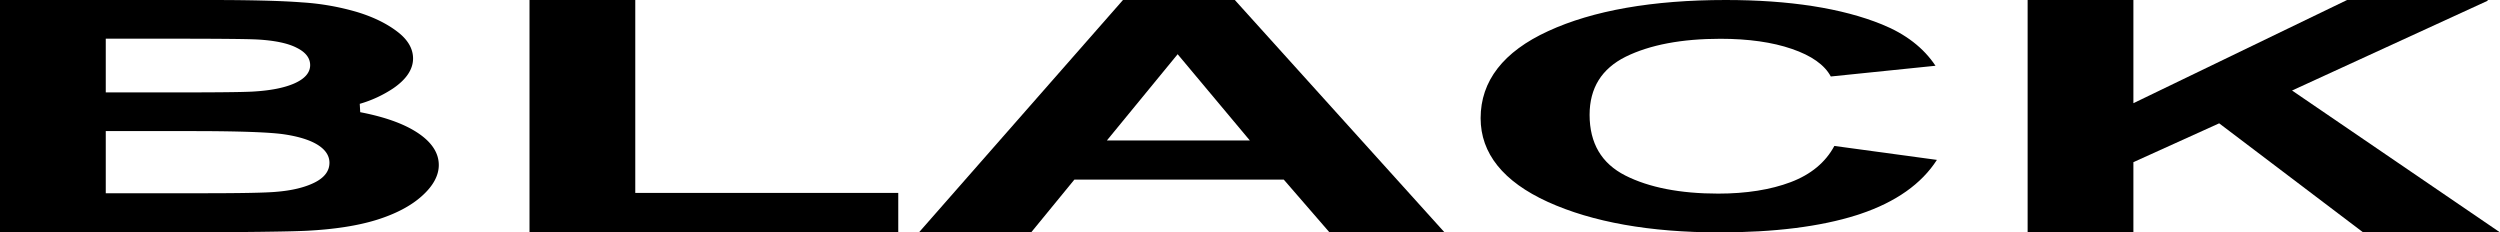 <svg xmlns="http://www.w3.org/2000/svg" id="ea8ea03f-835a-47be-a25b-9e3fd15c5db8" data-name="Layer 1" width="1737.279" height="161.492" viewBox="0 0 1737.279 161.492"><path d="M290.4,90.329c-9.124-5.285-21.48-9.445-36.725-12.364l-.317-5.814a83.894,83.894,0,0,0,23.142-10.686c9.223-6.286,13.899-13.29,13.899-20.816,0-6.943-3.756-13.278-11.178-18.839C271.81,16.183,262.374,11.626,251.164,8.261a174.574,174.574,0,0,0-37.992-6.609C199.167.556,177.531,0,148.865,0H3.358V161.492H127.263c46.642-.146,76.468-.518,88.644-1.102,19.444-.951,35.985-3.508,49.145-7.595l.134-.043c13.29-4.16,23.858-9.741,31.423-16.599,7.743-6.945,11.669-14.172,11.669-21.48C308.278,105.392,302.263,97.2,290.4,90.329ZM76.855,26.879h42.214c34.441,0,55.575.185,62.824.551,12.19.657,21.481,2.593,27.56,5.727,6.261,3.07,9.436,7.147,9.436,12.118,0,5.189-3.676,9.452-10.926,12.668-7.085,3.143-17.028,5.07-29.55,5.728-6.916.366-24.878.551-53.385.551H76.855ZM221.869,126.902c-6.755,3.361-15.695,5.511-26.57,6.39-7.084.657-24.043.991-50.407.991H76.855V91.101h59.347c33.2,0,55.064.774,65.057,2.313,10.052,1.535,17.822,4.019,23.094,7.382s7.945,7.513,7.945,12.337C232.297,118.834,228.788,123.467,221.869,126.902Z" transform="translate(-3.358)"></path><polygon points="1592.769 62.901 1728.739 0.503 1728.63 0 1631.015 0 1482.521 71.714 1482.521 0 1409.023 0 1409.023 161.492 1482.521 161.492 1482.521 112.692 1542.123 85.703 1642.183 161.492 1737.279 161.492 1592.769 62.901"></polygon><polygon points="441.459 0 367.962 0 367.962 161.492 624.213 161.492 624.213 134.059 441.459 134.059 441.459 0"></polygon><path d="M783.731,0,641.946,161.492h77.966L749.957,124.81H895.468L927.25,161.492h79.947L861.448,0ZM772.554,97.6,821.72,37.673,871.878,97.6Z" transform="translate(-3.358)"></path><path d="M1247.784,126.552c-14.008,5.302-30.967,7.989-50.406,7.989-26.368,0-48.089-4.23-64.559-12.57-8.237-4.167-14.503-9.831-18.622-16.83-4.123-6.998-6.214-15.527-6.214-25.353,0-9.262,2.11-17.352,6.271-24.048,4.168-6.703,10.496-12.195,18.818-16.328,16.805-8.268,38.941-12.461,65.794-12.461,19.45,0,36.162,2.367,49.659,7.031,13.677,4.664,22.786,11.115,27.073,19.173l72.754-7.455c-8.249-12.443-20.781-22.119-37.253-28.764C1283.421,5.698,1246.915,0,1202.597,0,1151.85,0,1110.332,7.275,1079.19,21.625c-31.142,14.276-46.932,34.633-46.932,60.506,0,24.458,15.706,44.028,46.677,58.163,30.98,14.066,71.083,21.199,119.193,21.199,38.164,0,70.191-4.008,95.194-11.913l.816-.255,1.957-.645c24.659-8.281,42.573-20.923,53.243-37.571l-71.262-9.697C1271.977,112.796,1261.785,121.254,1247.784,126.552Z" transform="translate(-3.358)"></path></svg>